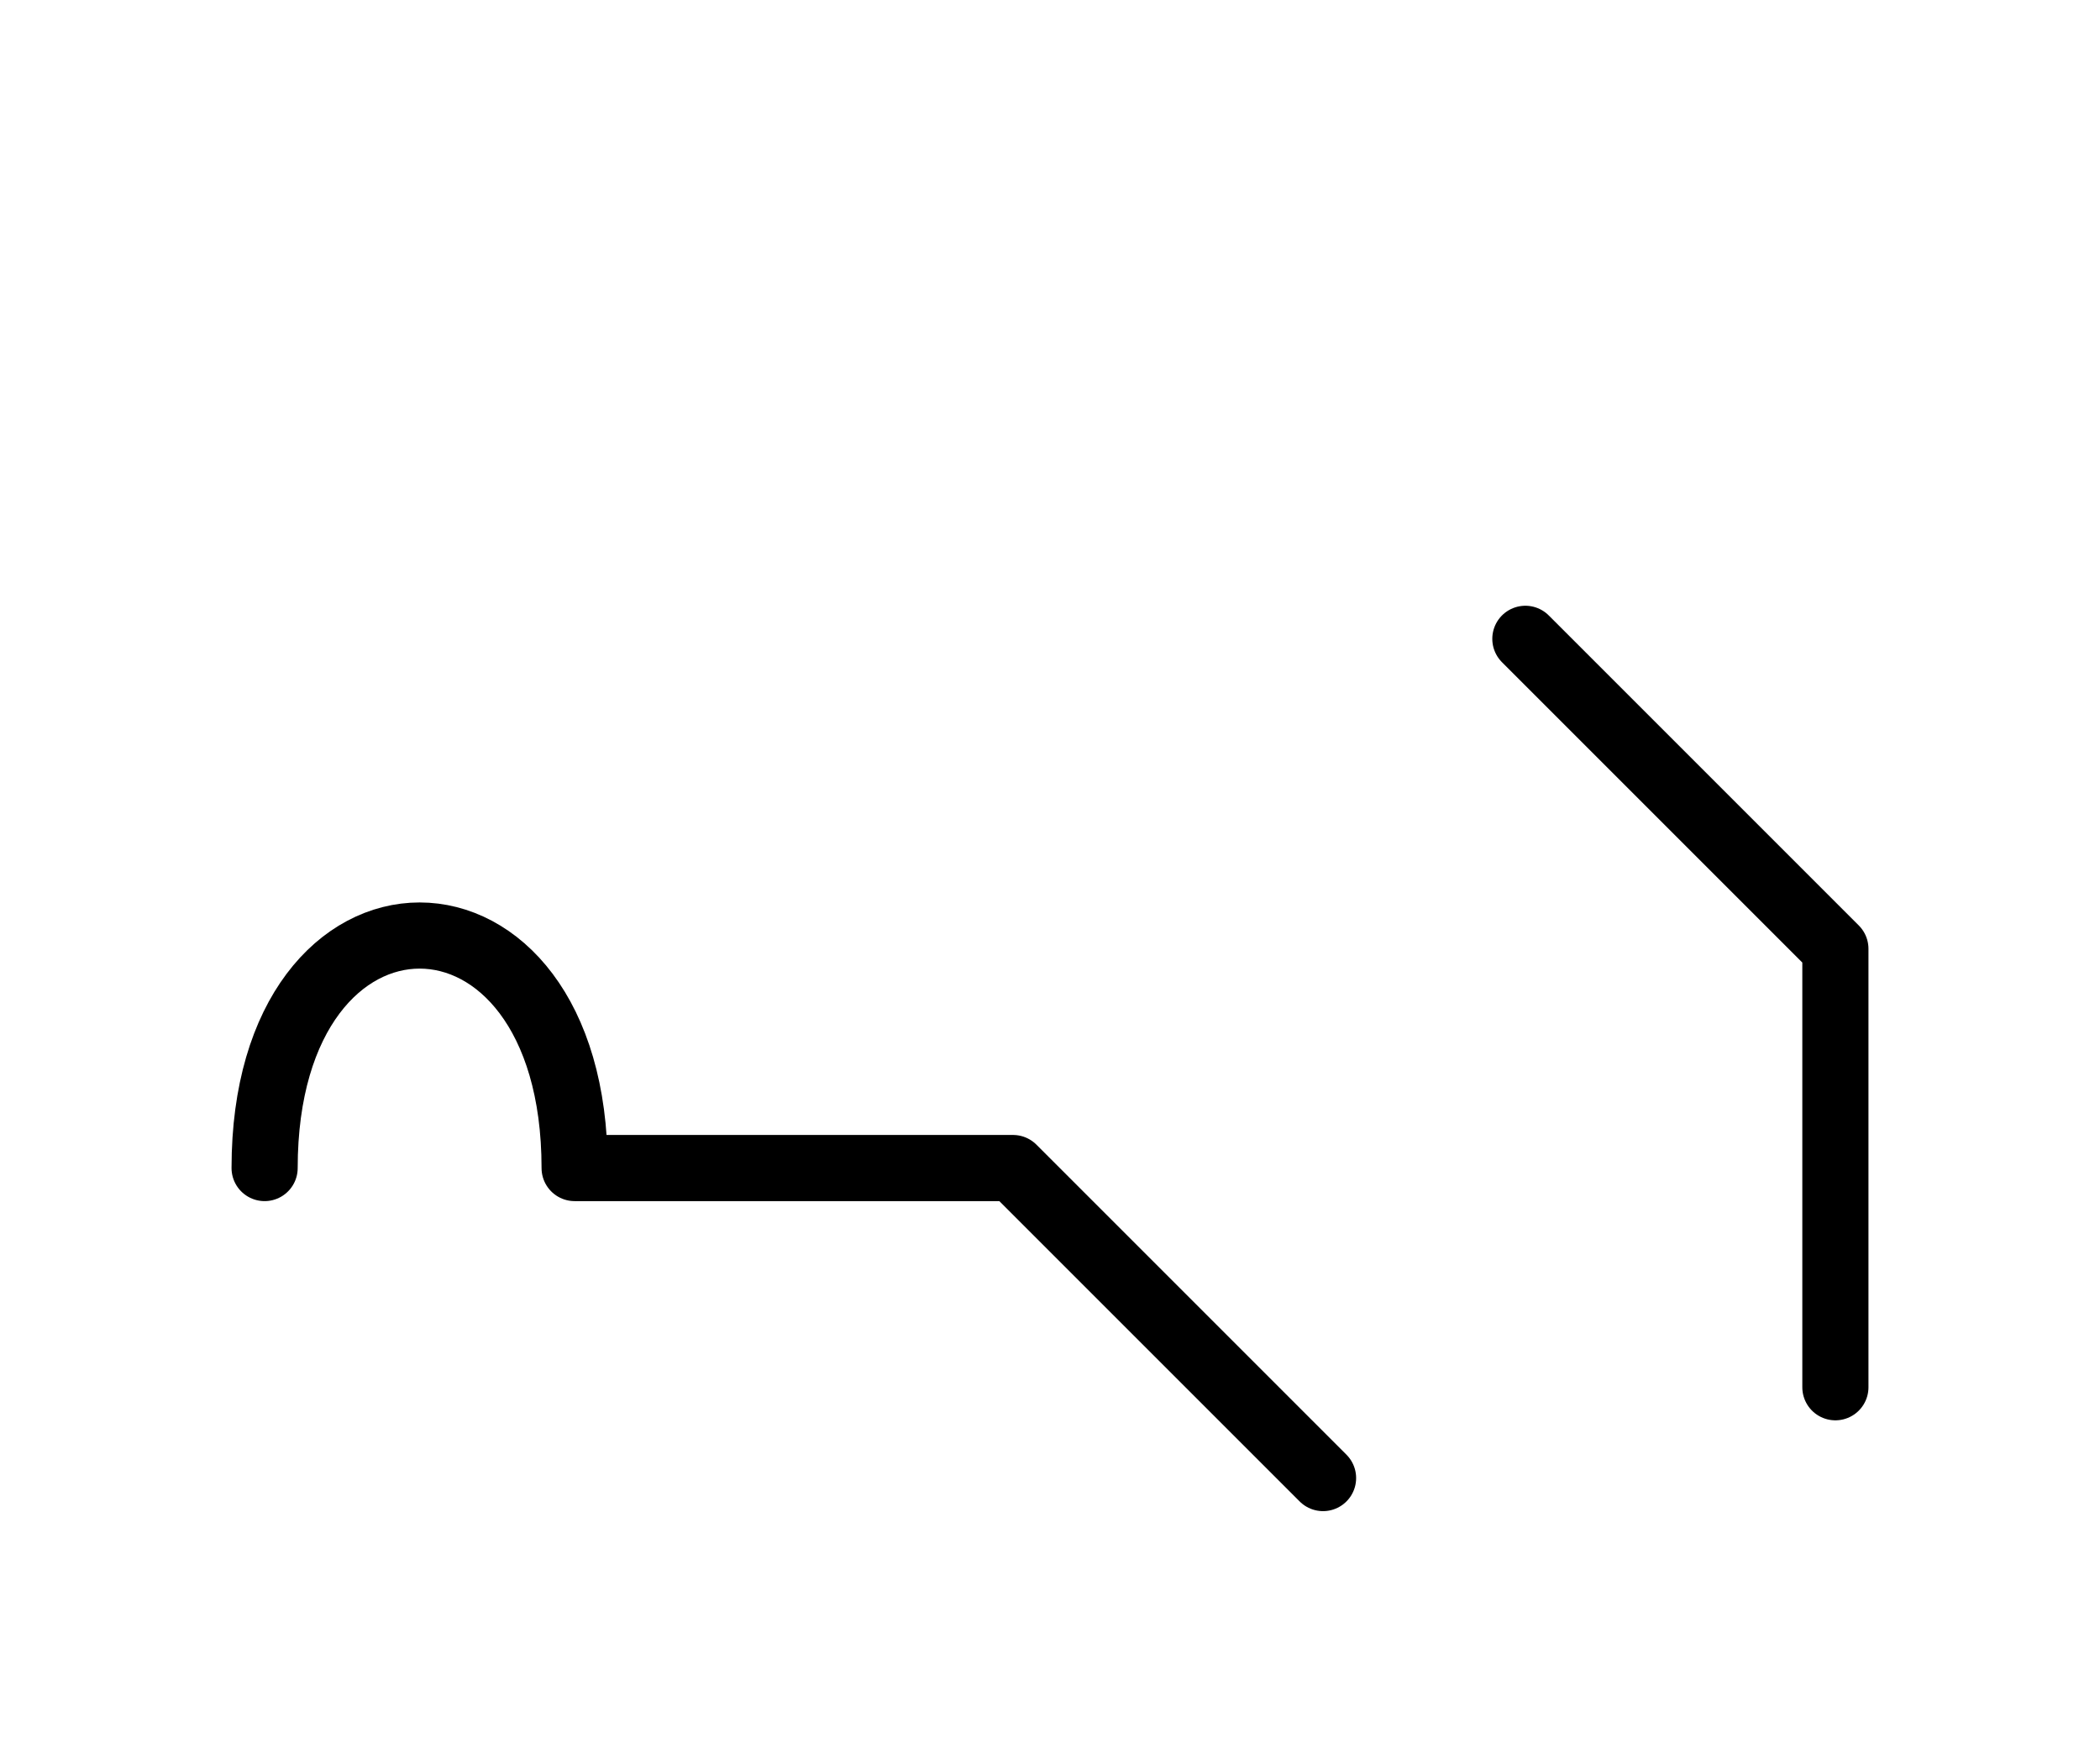 <?xml version="1.0" encoding="UTF-8"?>
<svg xmlns="http://www.w3.org/2000/svg" xmlns:xlink="http://www.w3.org/1999/xlink"
     width="39.681" height="32.929" viewBox="0 0 39.681 32.929">
<defs>
<path d="M15,22.071 L19.142,22.071 L10.858,22.071 C10.858,16.213,5,16.213,5,22.071 M15,22.071 L10.858,22.071 L19.142,22.071 L25,27.929 M34.681,22.071 L34.681,26.213 L34.681,17.929 L28.823,12.071" stroke="black" fill="none" stroke-width="1.25" stroke-linecap="round" stroke-linejoin="round" id="d0" />
</defs>
<use xlink:href="#d0" x="0" y="0" />
</svg>